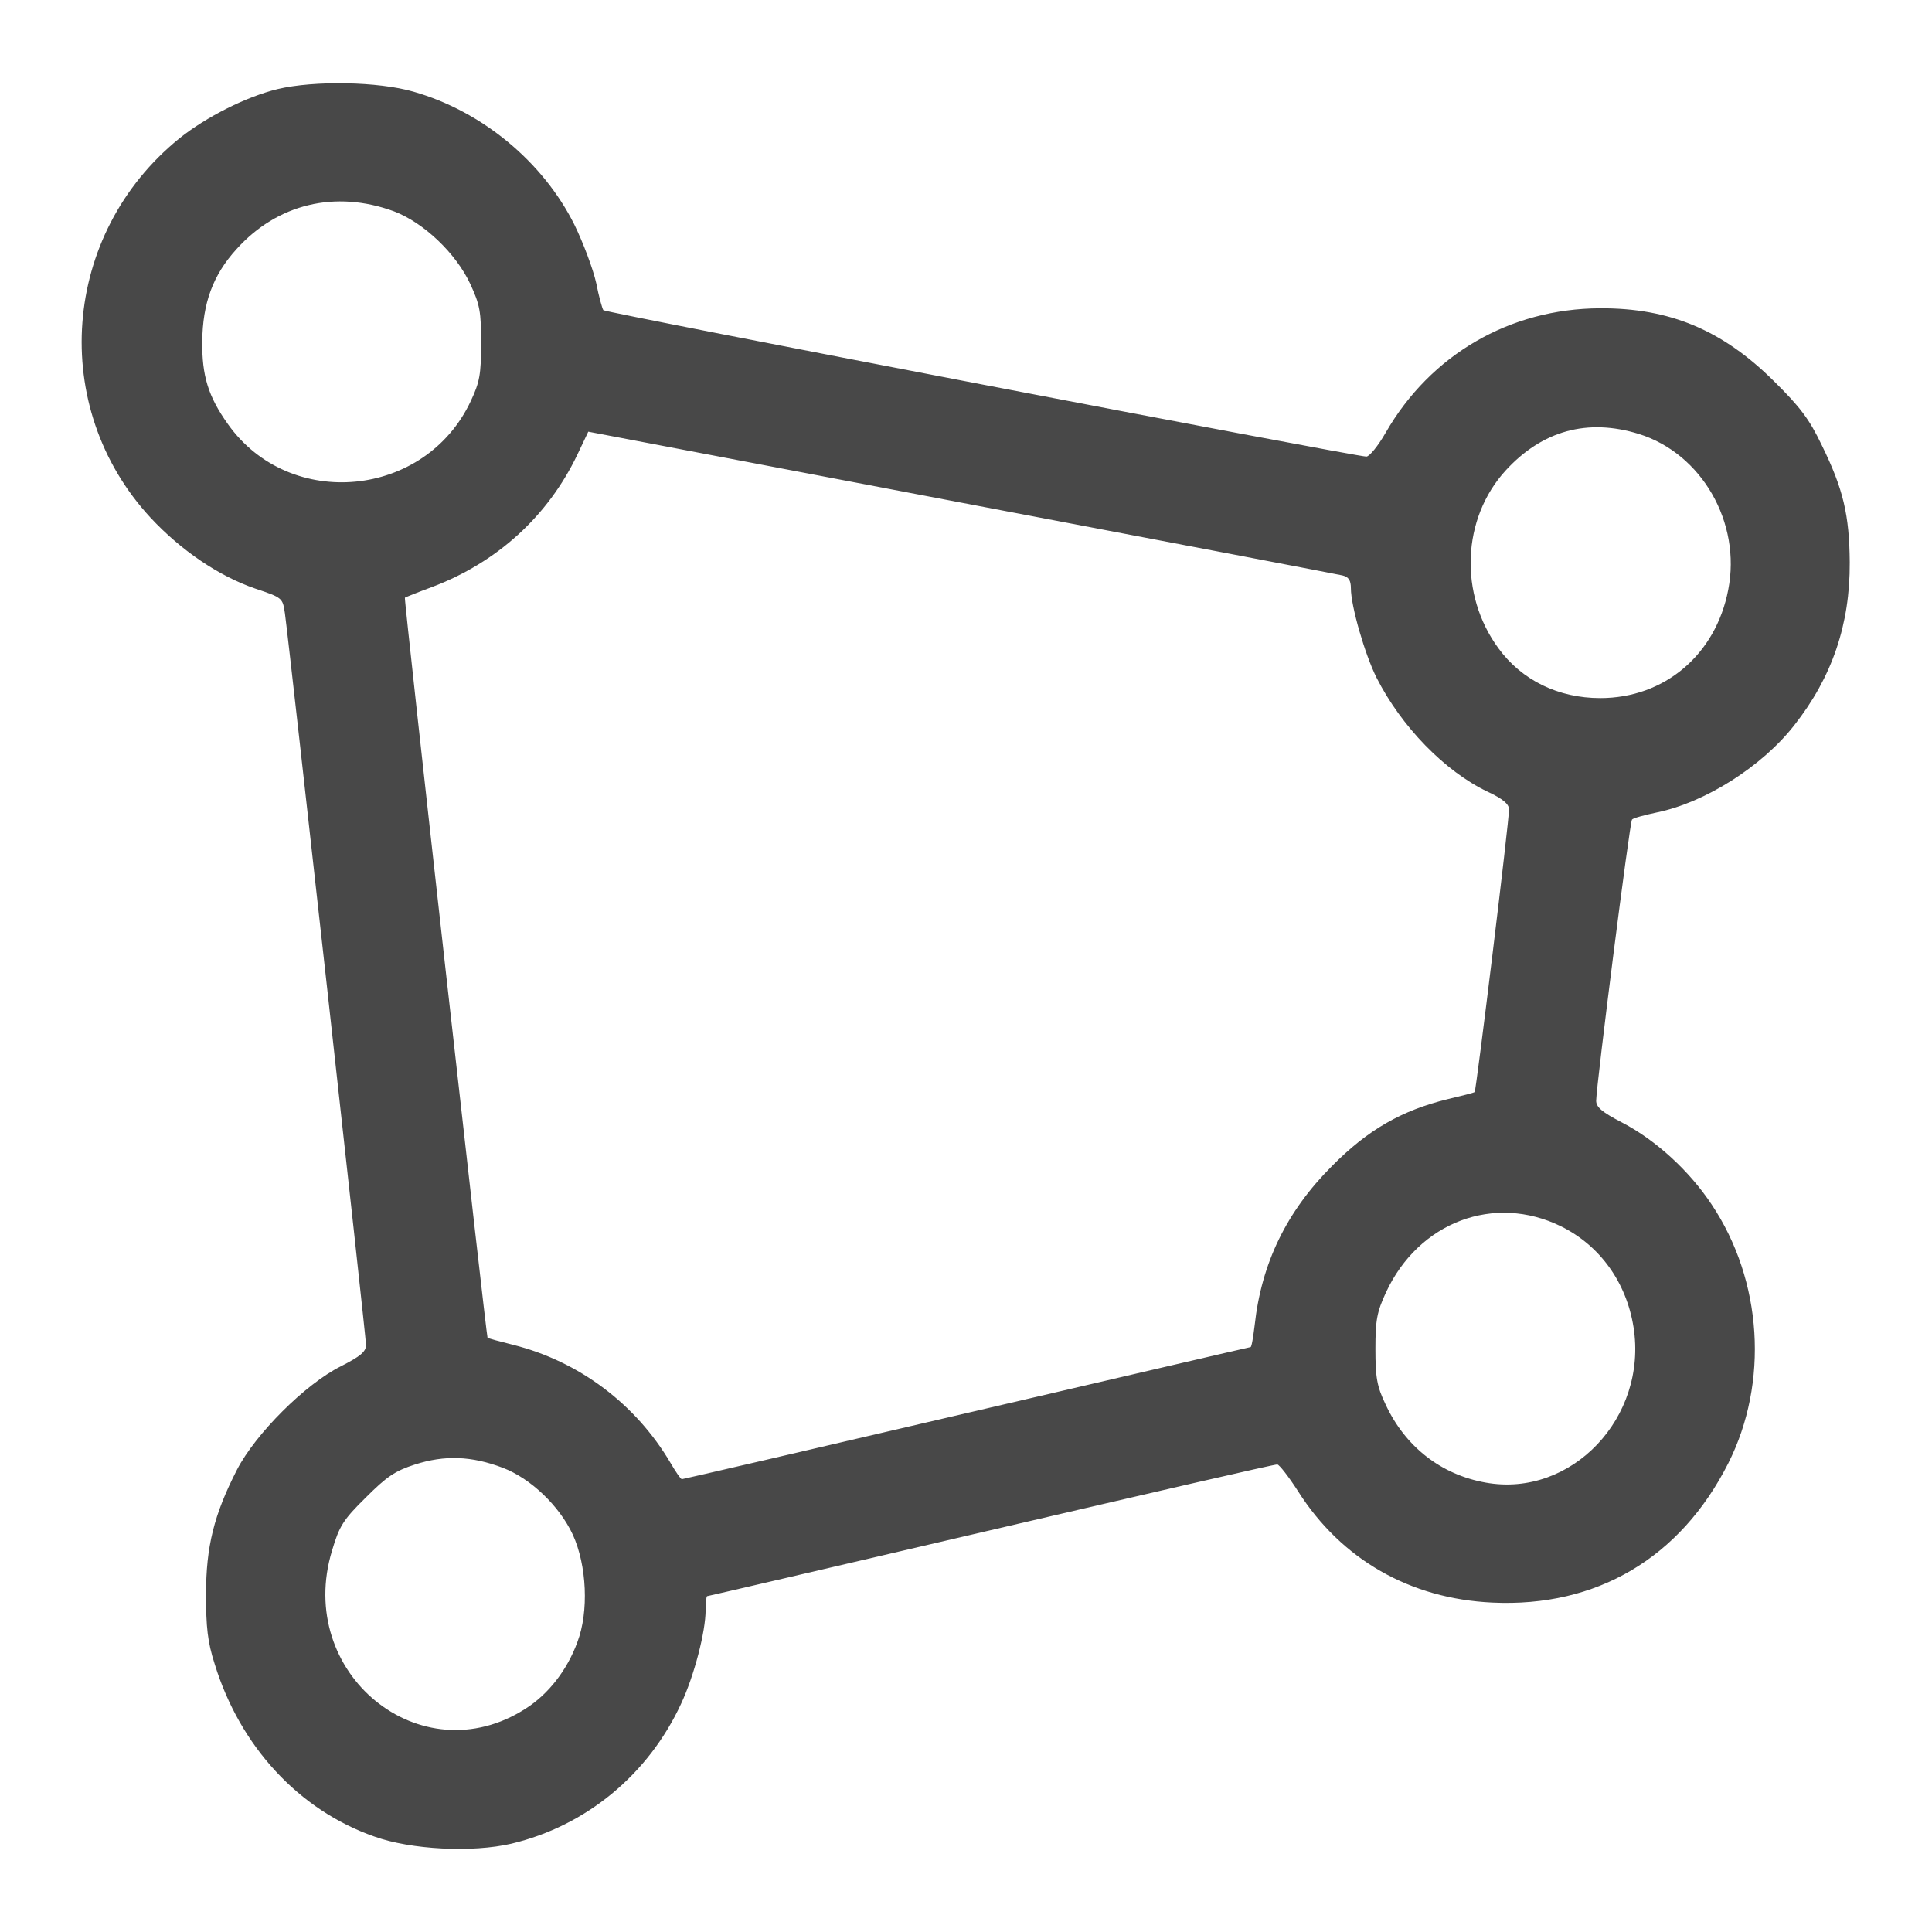 <?xml version="1.0" encoding="UTF-8"?>
<!-- Generator: Adobe Illustrator 27.2.0, SVG Export Plug-In . SVG Version: 6.00 Build 0)  -->
<svg xmlns="http://www.w3.org/2000/svg" xmlns:xlink="http://www.w3.org/1999/xlink" version="1.1" id="Calque_1" x="0px" y="0px" viewBox="0 0 512 512" style="enable-background:new 0 0 512 512;" xml:space="preserve">
<style type="text/css">
	.st0{fill:#484848;}
</style>
<g transform="translate(0,512) scale(0.1,-0.1)">
	<path class="st0" d="M736,4884c-83-20-190-74-261-131c-312-253-347-712-76-1005c80-86,181-155,278-188c72-24,72-25,78-65   c12-87,215-1918,215-1939c0-18-14-30-67-57c-94-47-226-179-275-274c-61-119-82-204-82-330c0-87,4-126,23-185   c67-218,223-387,423-457c97-35,260-43,363-19c198,47,363,183,450,371c35,75,65,191,65,249c0,20,2,36,4,36s341,79,752,175   c412,96,753,175,759,174c5,0,30-32,55-71c115-181,297-285,515-295c276-13,498,118,625,369c108,214,91,484-44,686   c-59,89-147,170-237,217c-54,28-69,41-69,58c1,46,89,739,95,745c3,4,33,12,66,19c127,26,278,121,364,231c100,127,148,267,147,432   c-1,125-17,194-74,310c-33,69-57,101-127,170c-136,135-276,194-461,193c-239-1-449-123-568-330c-20-35-43-63-51-63   c-29,0-2016,381-2022,388c-3,4-12,36-19,72c-8,36-34,106-58,155c-83,166-244,300-426,352C1003,4904,833,4907,736,4884z M1044,4560   c79-30,164-111,202-192c26-56,29-74,29-158c0-82-4-103-27-152c-120-258-480-293-644-62c-52,73-69,128-68,219c1,101,28,176,91,245   C735,4580,889,4617,1044,4560z M4343,3970c167-52,272-235,237-413c-33-172-169-287-339-287c-111,0-208,47-270,132   c-105,143-97,344,19,471C4087,3979,4207,4012,4343,3970z M3558,3595c16-4,22-13,22-34c0-47,37-175,68-237c66-130,181-248,294-302   c41-19,57-33,57-47c1-26-87-746-91-749c-2-2-34-10-72-19c-122-30-211-81-306-177c-120-120-187-257-205-422c-4-32-8-58-11-58   c-2,0-341-79-753-175c-411-96-751-175-754-175s-16,19-30,43c-92,156-242,269-417,313c-36,9-66,17-68,19c-3,3-222,1958-219,1961   c1,1,33,14,71,28c173,65,308,188,386,351l29,61l988-188C3090,3685,3545,3598,3558,3595z M4137,1870c103-51,173-148,192-267   c38-240-165-453-392-412c-118,21-213,95-265,207c-23,48-27,71-27,147c0,77,4,98,28,150C3760,1882,3960,1957,4137,1870z M1333,1230   c73-28,149-100,185-177c37-81,43-204,12-285c-27-74-77-138-137-176c-278-179-612,94-513,419c19,64,29,81,89,140c56,56,78,71,131,88   C1178,1264,1249,1262,1333,1230z"></path>
</g>
</svg>
